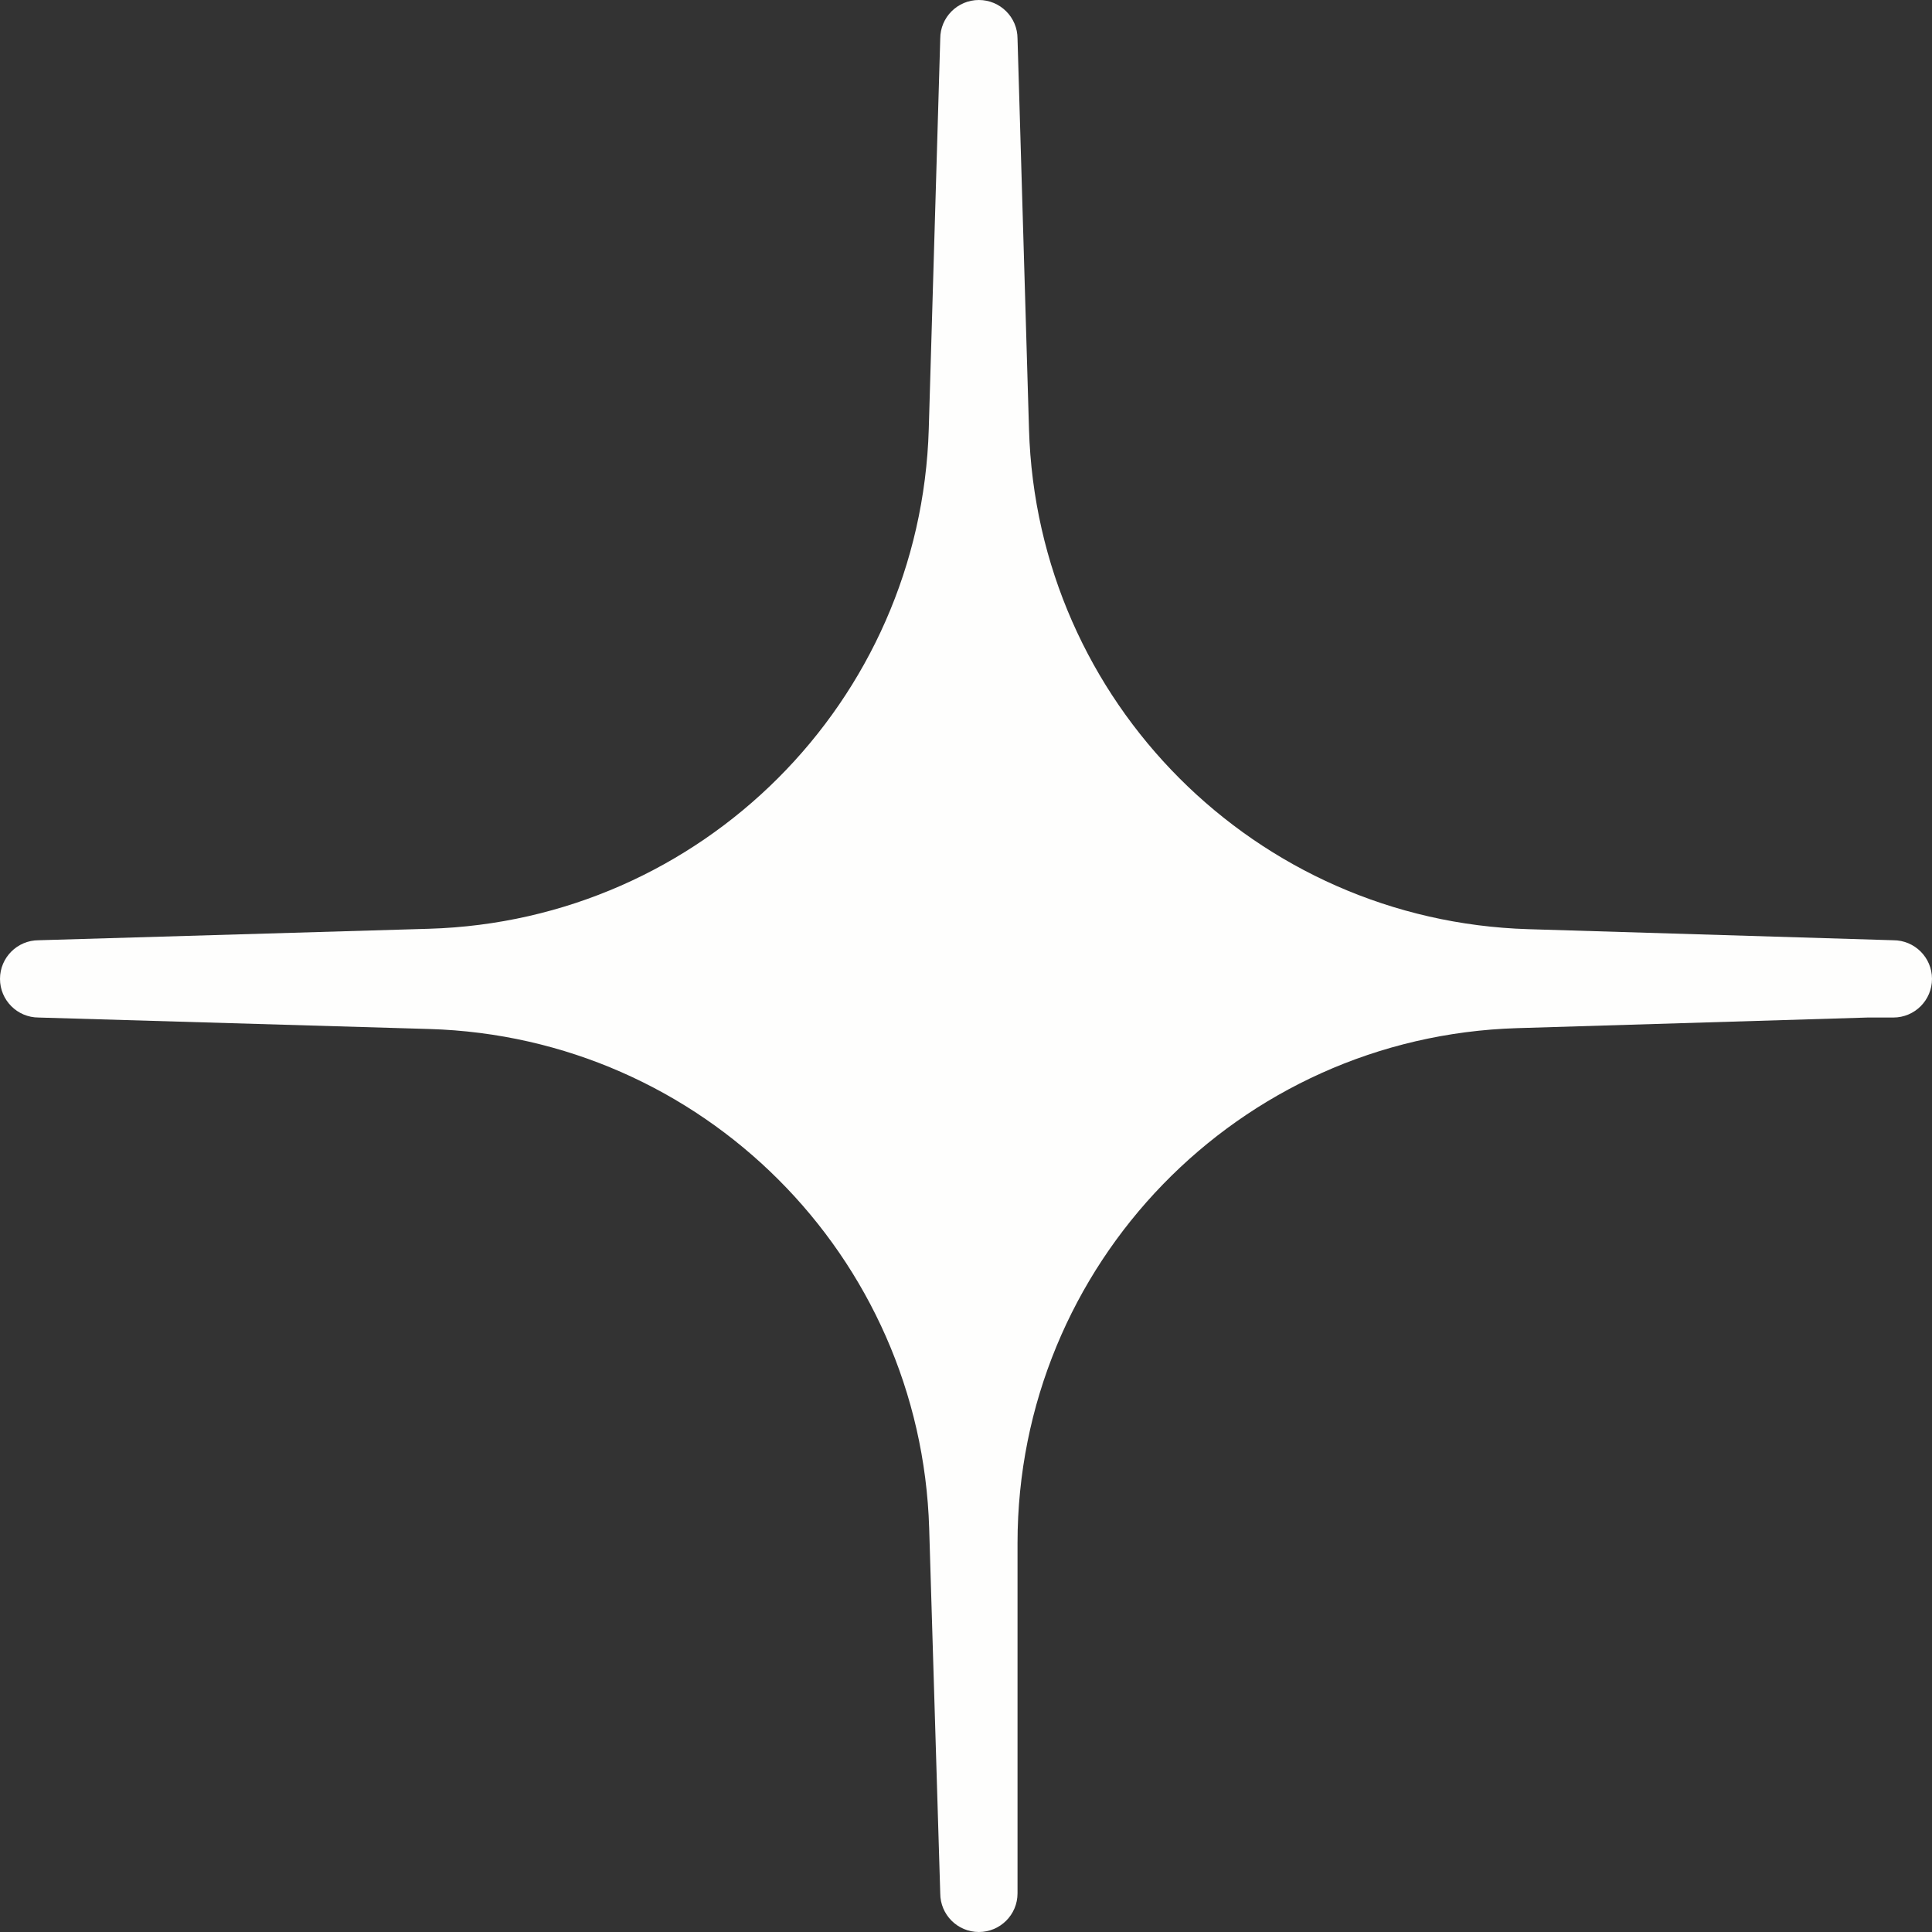 <?xml version="1.0" encoding="UTF-8"?> <svg xmlns="http://www.w3.org/2000/svg" width="103" height="103" viewBox="0 0 103 103" fill="none"><rect x="0" y="0" width="103" height="103" fill="#333333" stroke="none"/> <path d="M52.187 0C51.049 0 50.127 0.922 50.127 2.06L49.515 22.867C49.087 37.404 37.404 49.087 22.867 49.515L2.06 50.127C0.922 50.127 0 51.049 0 52.187C0 53.324 0.922 54.247 2.06 54.247L22.89 54.859C37.417 55.287 49.097 66.956 49.537 81.482L50.127 100.94C50.127 102.078 51.049 103 52.187 103C53.324 103 54.247 102.078 54.247 100.94V82.267C54.247 67.421 66.043 55.263 80.881 54.813L99.567 54.247H100.253H100.94C102.078 54.247 103 53.324 103 52.187C103 51.049 102.078 50.127 100.94 50.127L81.482 49.537C66.956 49.097 55.287 37.417 54.859 22.89L54.247 2.06C54.247 0.922 53.324 0 52.187 0Z" fill="#FEFEFD"></path> </svg> 